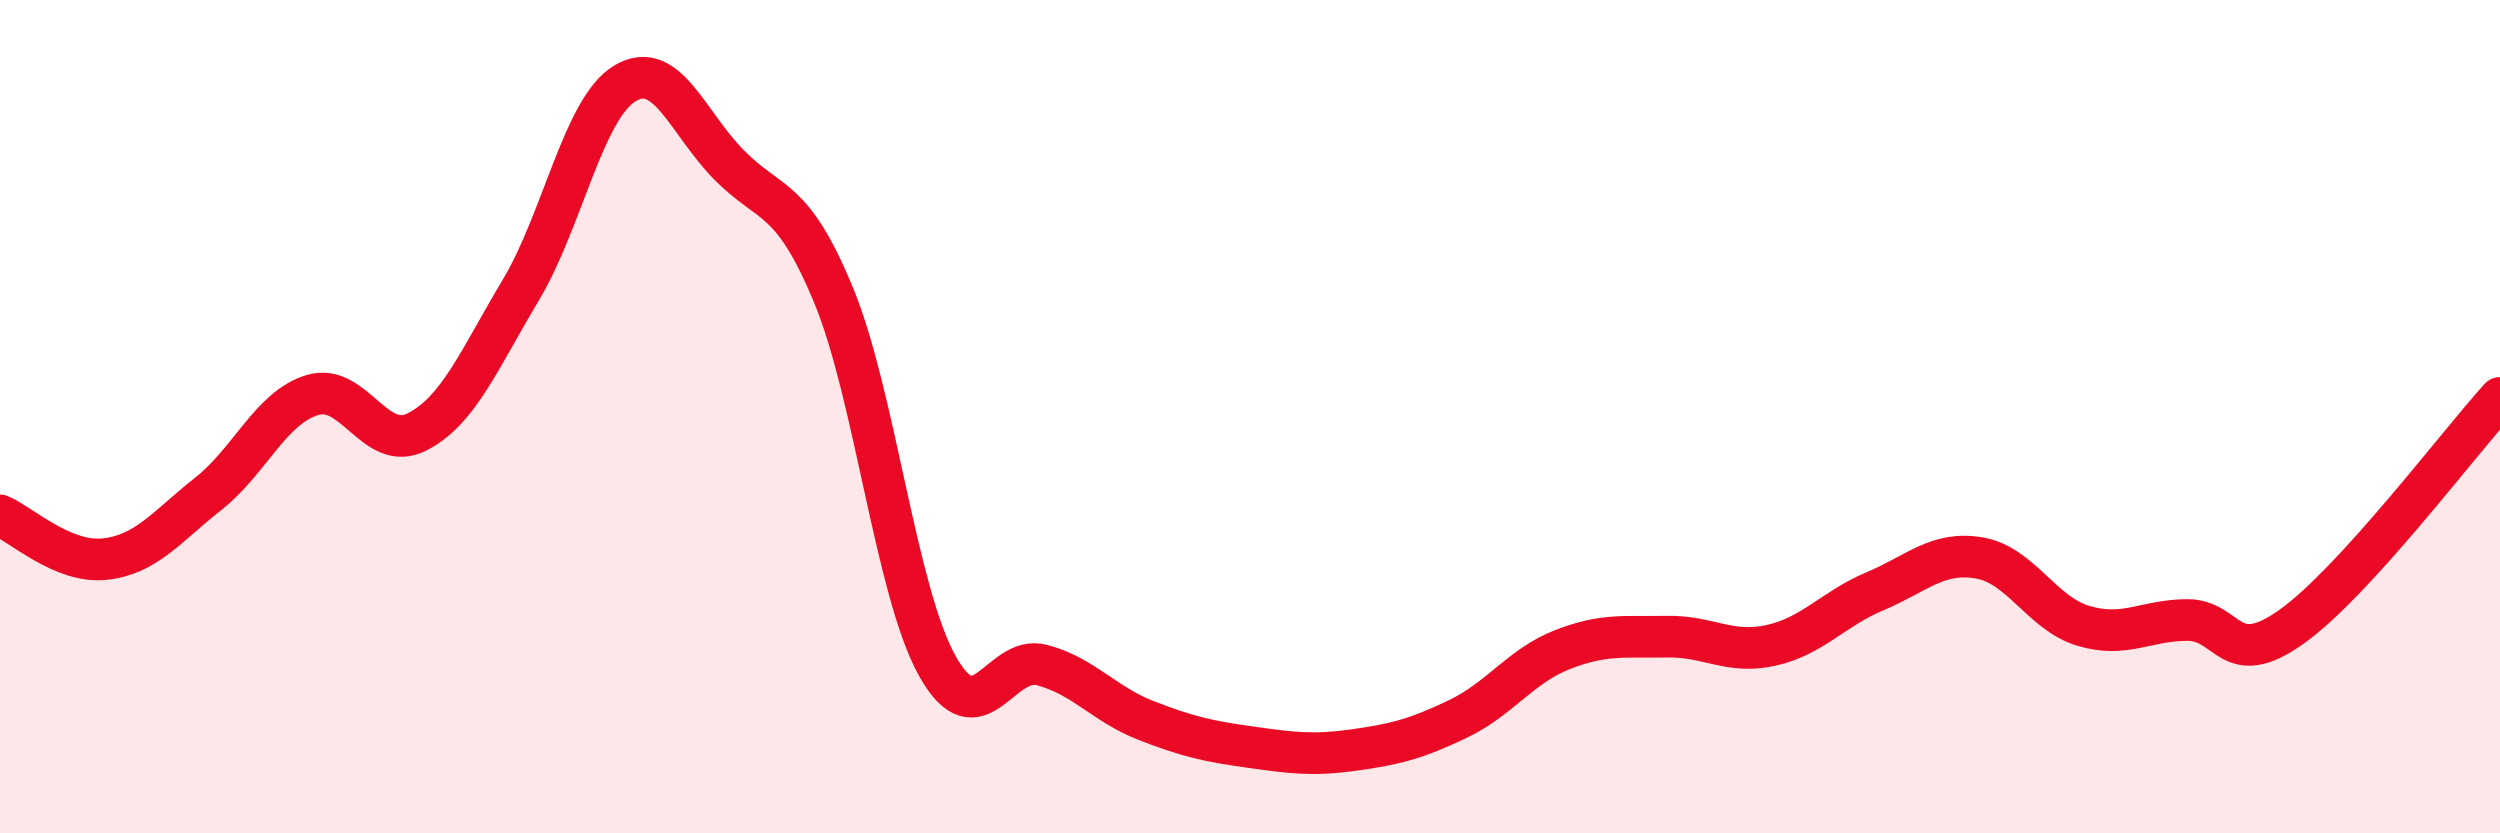 
    <svg width="60" height="20" viewBox="0 0 60 20" xmlns="http://www.w3.org/2000/svg">
      <path
        d="M 0,12.37 C 0.5,12.58 1.5,13.52 2.5,13.42 C 3.5,13.32 4,12.64 5,11.85 C 6,11.06 6.5,9.78 7.5,9.48 C 8.5,9.18 9,10.87 10,10.37 C 11,9.87 11.5,8.63 12.5,6.96 C 13.5,5.29 14,2.6 15,2 C 16,1.4 16.5,2.95 17.5,3.96 C 18.5,4.97 19,4.66 20,7.07 C 21,9.48 21.5,14.21 22.5,15.99 C 23.5,17.77 24,15.7 25,15.96 C 26,16.22 26.5,16.9 27.5,17.29 C 28.5,17.68 29,17.79 30,17.93 C 31,18.07 31.5,18.14 32.5,18 C 33.5,17.86 34,17.73 35,17.25 C 36,16.77 36.5,15.98 37.5,15.59 C 38.5,15.2 39,15.3 40,15.28 C 41,15.26 41.5,15.71 42.5,15.49 C 43.5,15.27 44,14.61 45,14.19 C 46,13.77 46.5,13.22 47.5,13.39 C 48.5,13.56 49,14.72 50,15.02 C 51,15.32 51.5,14.88 52.5,14.88 C 53.5,14.88 53.5,16.11 55,15.04 C 56.5,13.97 59,10.65 60,9.55L60 20L0 20Z"
        fill="#EB0A25"
        opacity="0.1"
        stroke-linecap="round"
        stroke-linejoin="round"
      />
      <path
        d="M 0,12.37 C 0.5,12.58 1.5,13.52 2.5,13.42 C 3.5,13.32 4,12.64 5,11.85 C 6,11.06 6.5,9.78 7.5,9.48 C 8.5,9.18 9,10.87 10,10.37 C 11,9.87 11.5,8.63 12.5,6.96 C 13.5,5.29 14,2.6 15,2 C 16,1.4 16.5,2.95 17.5,3.96 C 18.5,4.97 19,4.66 20,7.07 C 21,9.48 21.5,14.21 22.5,15.99 C 23.5,17.77 24,15.7 25,15.96 C 26,16.22 26.5,16.9 27.5,17.29 C 28.5,17.68 29,17.79 30,17.93 C 31,18.07 31.5,18.14 32.5,18 C 33.5,17.86 34,17.73 35,17.25 C 36,16.77 36.5,15.98 37.5,15.59 C 38.5,15.2 39,15.3 40,15.28 C 41,15.26 41.5,15.71 42.5,15.49 C 43.5,15.27 44,14.61 45,14.19 C 46,13.77 46.5,13.22 47.5,13.39 C 48.5,13.56 49,14.72 50,15.02 C 51,15.32 51.5,14.88 52.5,14.88 C 53.5,14.88 53.5,16.11 55,15.04 C 56.5,13.97 59,10.65 60,9.55"
        stroke="#EB0A25"
        stroke-width="1"
        fill="none"
        stroke-linecap="round"
        stroke-linejoin="round"
      />
    </svg>
  